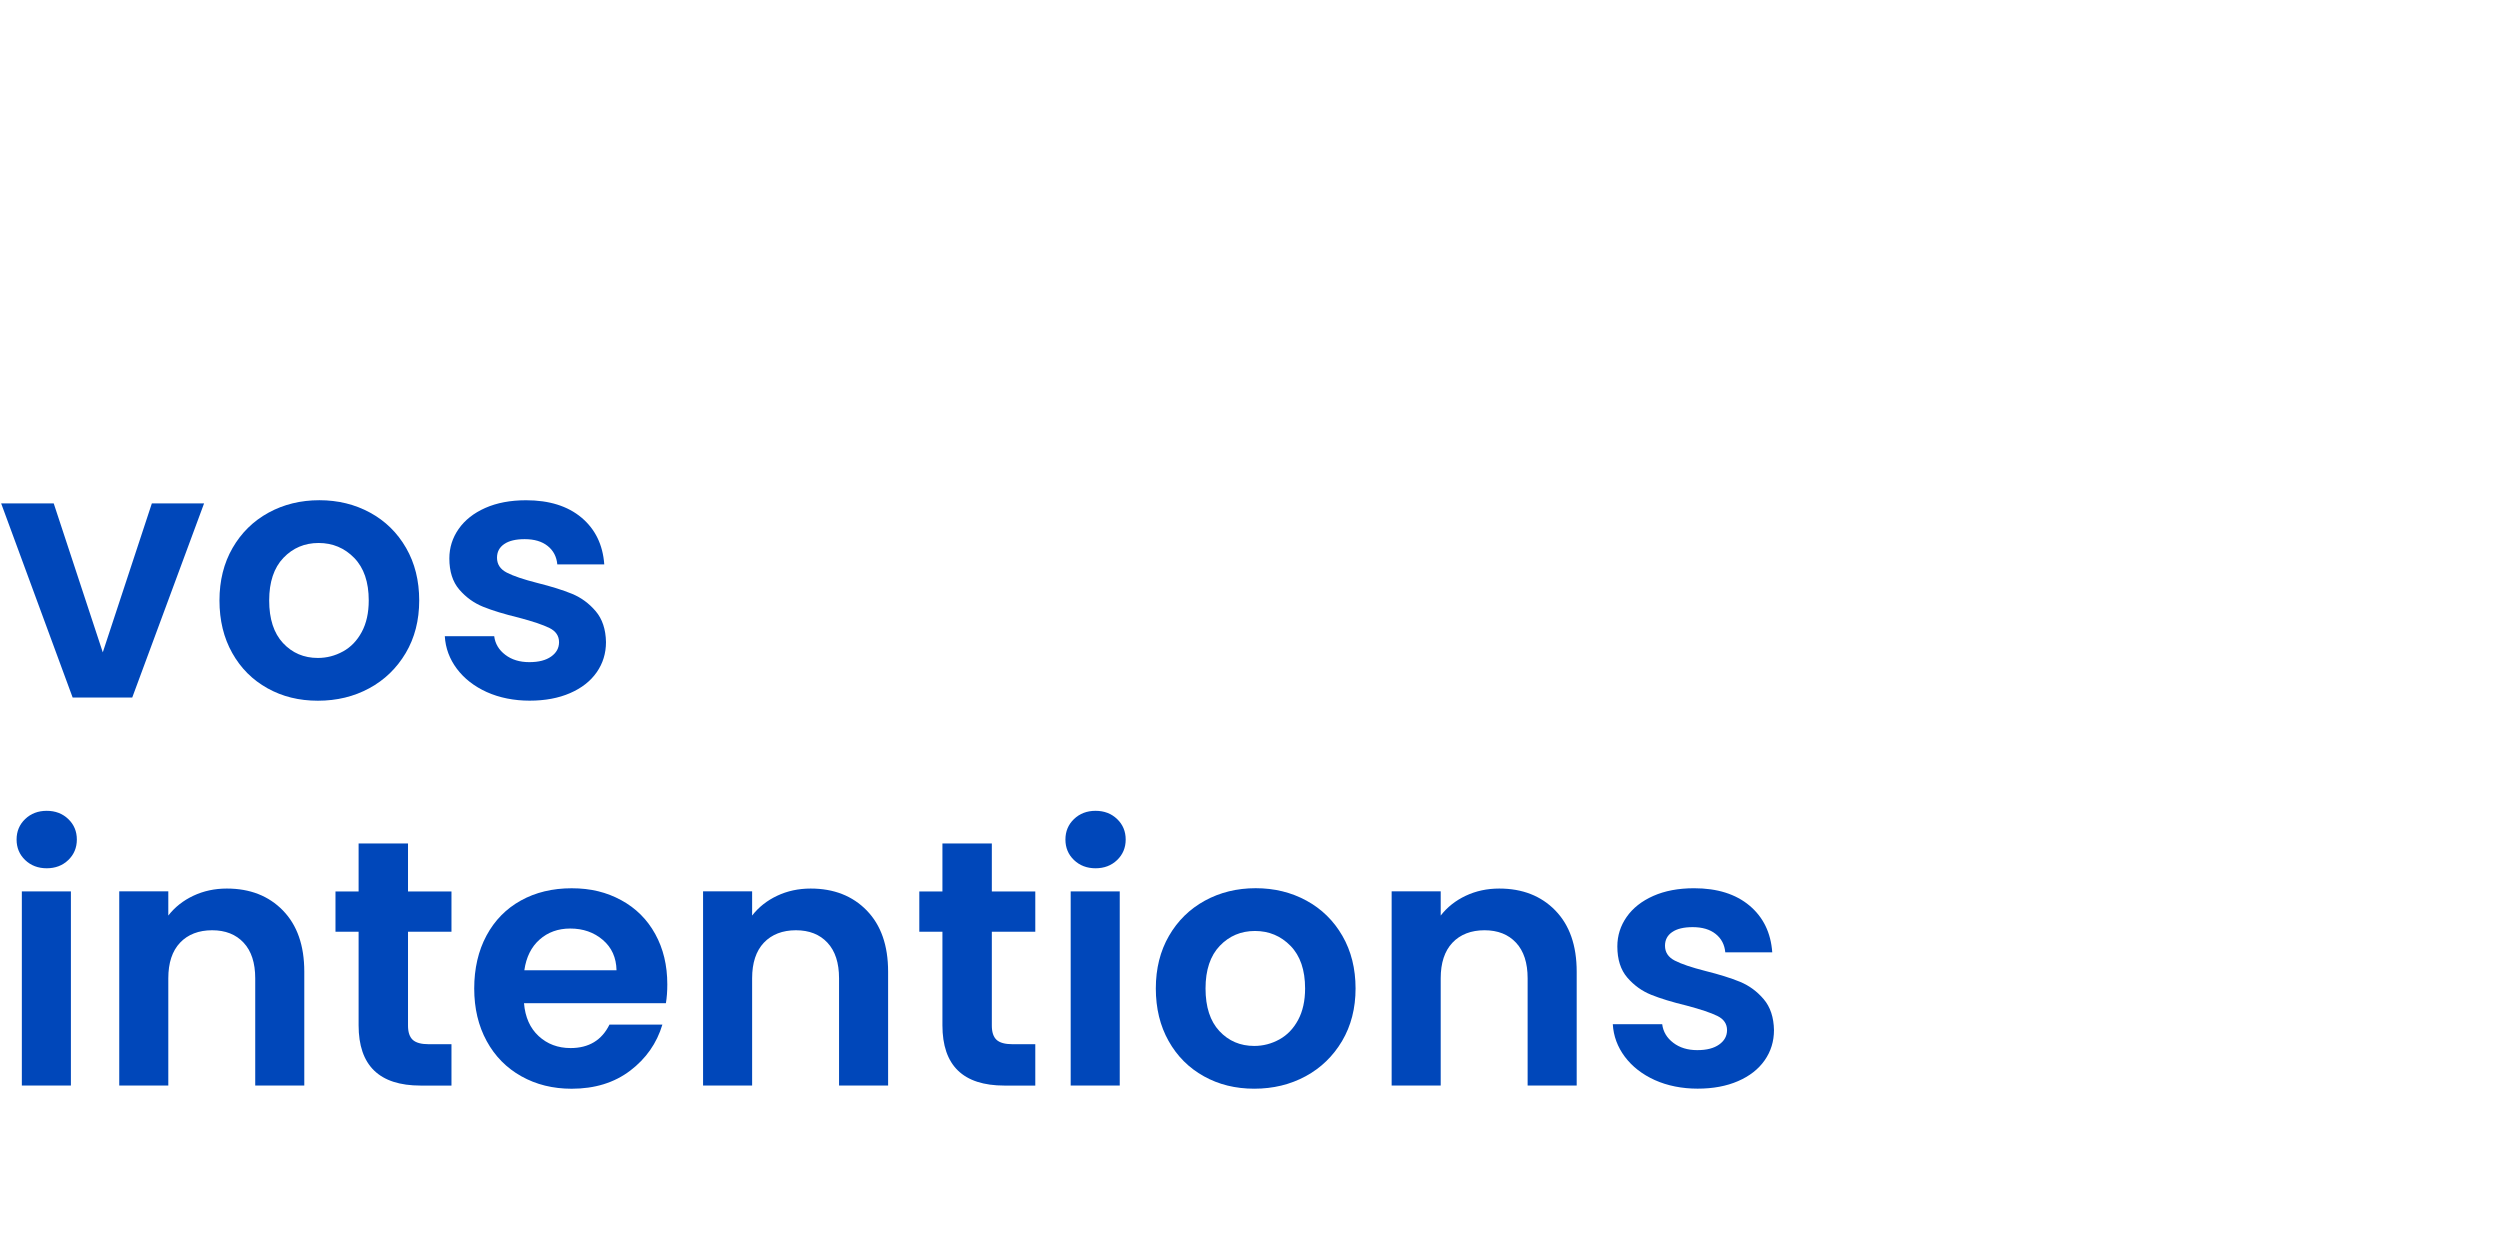 <?xml version="1.0" encoding="UTF-8"?> <svg xmlns="http://www.w3.org/2000/svg" id="Calque_1" viewBox="0 0 799 396"><defs><style>.cls-1{fill:#fff;}.cls-2{fill:#0047ba;}</style></defs><g id="Calque_1-2"><rect class="cls-1" y="0" width="799" height="396"></rect></g><path class="cls-2" d="M32.85,208.49l15.68-47.6h16.69l-22.96,62.05h-19.04L.37,160.89h16.8l15.68,47.6Z"></path><path class="cls-2" d="M85.49,219.97c-4.78-2.65-8.53-6.4-11.26-11.26-2.73-4.85-4.09-10.45-4.09-16.8s1.4-11.95,4.2-16.8c2.8-4.85,6.63-8.6,11.48-11.26,4.85-2.65,10.27-3.98,16.24-3.98s11.39,1.33,16.24,3.98c4.85,2.65,8.68,6.4,11.48,11.26,2.8,4.85,4.2,10.45,4.2,16.8s-1.44,11.95-4.31,16.8c-2.88,4.85-6.76,8.61-11.65,11.26-4.89,2.65-10.36,3.98-16.41,3.98s-11.35-1.32-16.13-3.98ZM109.62,208.21c2.5-1.38,4.5-3.45,5.99-6.22,1.49-2.76,2.24-6.12,2.24-10.08,0-5.9-1.55-10.43-4.65-13.61-3.1-3.17-6.89-4.76-11.37-4.76s-8.23,1.59-11.26,4.76c-3.02,3.17-4.54,7.71-4.54,13.61s1.47,10.44,4.42,13.61c2.95,3.17,6.66,4.76,11.14,4.76,2.84,0,5.51-.69,8.01-2.07Z"></path><path class="cls-2" d="M155.6,221.2c-4.03-1.83-7.22-4.31-9.58-7.45-2.35-3.14-3.64-6.61-3.86-10.42h15.79c.3,2.39,1.47,4.37,3.53,5.94,2.05,1.57,4.61,2.35,7.67,2.35s5.32-.6,7-1.79c1.68-1.19,2.52-2.72,2.52-4.59,0-2.02-1.03-3.53-3.08-4.54-2.05-1.01-5.32-2.11-9.8-3.3-4.63-1.12-8.42-2.28-11.37-3.47-2.95-1.19-5.49-3.02-7.62-5.49s-3.19-5.79-3.19-9.97c0-3.43.99-6.57,2.97-9.41,1.98-2.84,4.82-5.08,8.51-6.72,3.7-1.64,8.04-2.46,13.05-2.46,7.39,0,13.29,1.85,17.7,5.54,4.4,3.7,6.83,8.68,7.28,14.95h-15.01c-.22-2.46-1.25-4.42-3.08-5.88-1.83-1.46-4.28-2.18-7.34-2.18-2.84,0-5.02.52-6.55,1.57-1.53,1.05-2.3,2.5-2.3,4.37,0,2.09,1.04,3.68,3.14,4.76,2.09,1.08,5.34,2.18,9.74,3.3,4.48,1.12,8.18,2.28,11.09,3.47,2.91,1.2,5.43,3.04,7.56,5.54,2.13,2.5,3.23,5.81,3.3,9.91,0,3.58-.99,6.8-2.97,9.63-1.98,2.84-4.82,5.06-8.51,6.66-3.7,1.61-8.01,2.41-12.94,2.41s-9.63-.92-13.66-2.74Z"></path><path class="cls-2" d="M8.04,274.87c-1.83-1.75-2.74-3.94-2.74-6.55s.91-4.8,2.74-6.55c1.83-1.75,4.12-2.63,6.89-2.63s5.06.88,6.89,2.63c1.83,1.75,2.74,3.94,2.74,6.55s-.92,4.8-2.74,6.55c-1.83,1.76-4.13,2.63-6.89,2.63s-5.06-.88-6.89-2.63ZM22.66,284.89v62.05H6.98v-62.05h15.68Z"></path><path class="cls-2" d="M90.42,290.99c4.55,4.67,6.83,11.18,6.83,19.54v36.4h-15.68v-34.27c0-4.93-1.23-8.72-3.7-11.37-2.46-2.65-5.82-3.98-10.08-3.98s-7.75,1.33-10.25,3.98c-2.5,2.65-3.75,6.44-3.75,11.37v34.27h-15.68v-62.05h15.68v7.73c2.09-2.69,4.76-4.8,8.01-6.33,3.25-1.53,6.81-2.3,10.7-2.3,7.39,0,13.36,2.33,17.92,7Z"></path><path class="cls-2" d="M130.4,297.77v30.02c0,2.09.5,3.6,1.51,4.54,1.01.93,2.71,1.4,5.1,1.4h7.28v13.22h-9.86c-13.22,0-19.82-6.42-19.82-19.26v-29.9h-7.39v-12.88h7.39v-15.34h15.79v15.34h13.89v12.88h-13.89Z"></path><path class="cls-2" d="M212.83,320.62h-45.36c.37,4.48,1.94,7.99,4.7,10.53,2.76,2.54,6.16,3.81,10.19,3.81,5.82,0,9.97-2.5,12.43-7.5h16.91c-1.79,5.97-5.23,10.88-10.3,14.73-5.08,3.85-11.31,5.77-18.7,5.77-5.97,0-11.33-1.32-16.07-3.98-4.74-2.65-8.44-6.4-11.09-11.26-2.65-4.85-3.98-10.45-3.98-16.8s1.31-12.06,3.92-16.91c2.61-4.85,6.27-8.59,10.98-11.2,4.7-2.61,10.12-3.92,16.24-3.92s11.18,1.27,15.85,3.81c4.67,2.54,8.29,6.14,10.86,10.81,2.58,4.67,3.86,10.02,3.86,16.07,0,2.24-.15,4.26-.45,6.05ZM197.04,310.09c-.08-4.03-1.53-7.26-4.37-9.69-2.84-2.43-6.31-3.64-10.42-3.64-3.88,0-7.15,1.18-9.8,3.53-2.65,2.35-4.28,5.62-4.87,9.8h29.46Z"></path><path class="cls-2" d="M277.01,290.99c4.55,4.67,6.83,11.18,6.83,19.54v36.4h-15.68v-34.27c0-4.93-1.23-8.72-3.7-11.37-2.46-2.65-5.82-3.98-10.08-3.98s-7.75,1.33-10.25,3.98c-2.5,2.65-3.75,6.44-3.75,11.37v34.27h-15.68v-62.05h15.68v7.73c2.09-2.69,4.76-4.8,8.01-6.33,3.25-1.53,6.81-2.3,10.7-2.3,7.39,0,13.36,2.33,17.92,7Z"></path><path class="cls-2" d="M316.99,297.77v30.02c0,2.09.5,3.6,1.51,4.54,1.01.93,2.71,1.4,5.1,1.4h7.28v13.22h-9.86c-13.22,0-19.82-6.42-19.82-19.26v-29.9h-7.39v-12.88h7.39v-15.34h15.79v15.34h13.89v12.88h-13.89Z"></path><path class="cls-2" d="M343.25,274.87c-1.83-1.75-2.74-3.94-2.74-6.55s.91-4.8,2.74-6.55c1.83-1.75,4.12-2.63,6.89-2.63s5.06.88,6.89,2.63c1.83,1.75,2.74,3.94,2.74,6.55s-.92,4.8-2.74,6.55c-1.83,1.76-4.13,2.63-6.89,2.63s-5.06-.88-6.89-2.63ZM357.87,284.89v62.05h-15.68v-62.05h15.68Z"></path><path class="cls-2" d="M384.75,343.97c-4.78-2.65-8.53-6.4-11.26-11.26-2.73-4.85-4.09-10.45-4.09-16.8s1.4-11.95,4.2-16.8c2.8-4.85,6.63-8.6,11.48-11.26,4.85-2.65,10.27-3.98,16.24-3.98s11.39,1.33,16.24,3.98c4.85,2.65,8.68,6.4,11.48,11.26,2.8,4.85,4.2,10.46,4.2,16.8s-1.44,11.95-4.31,16.8c-2.88,4.85-6.76,8.61-11.65,11.26-4.89,2.65-10.36,3.98-16.41,3.98s-11.35-1.32-16.13-3.98ZM408.88,332.21c2.5-1.38,4.5-3.45,5.99-6.22,1.49-2.76,2.24-6.12,2.24-10.08,0-5.9-1.55-10.43-4.65-13.61-3.1-3.17-6.89-4.76-11.37-4.76s-8.23,1.59-11.26,4.76c-3.02,3.17-4.54,7.71-4.54,13.61s1.47,10.44,4.42,13.61c2.95,3.17,6.66,4.76,11.15,4.76,2.84,0,5.5-.69,8.01-2.07Z"></path><path class="cls-2" d="M497.08,290.99c4.55,4.67,6.83,11.18,6.83,19.54v36.4h-15.68v-34.27c0-4.93-1.23-8.72-3.7-11.37-2.46-2.65-5.82-3.98-10.08-3.98s-7.75,1.33-10.25,3.98c-2.5,2.65-3.75,6.44-3.75,11.37v34.27h-15.68v-62.05h15.68v7.73c2.09-2.69,4.76-4.8,8.01-6.33,3.25-1.53,6.81-2.3,10.7-2.3,7.39,0,13.36,2.33,17.92,7Z"></path><path class="cls-2" d="M528.89,345.2c-4.03-1.83-7.22-4.31-9.58-7.45-2.35-3.14-3.64-6.61-3.86-10.42h15.79c.3,2.39,1.47,4.37,3.53,5.94,2.05,1.57,4.61,2.35,7.67,2.35s5.32-.6,7-1.79c1.68-1.19,2.52-2.73,2.52-4.59,0-2.02-1.03-3.53-3.08-4.54-2.05-1.01-5.32-2.11-9.8-3.3-4.63-1.12-8.42-2.28-11.37-3.47-2.95-1.19-5.49-3.02-7.62-5.49s-3.19-5.79-3.19-9.97c0-3.43.99-6.57,2.97-9.41,1.98-2.84,4.82-5.08,8.51-6.72,3.7-1.64,8.04-2.46,13.05-2.46,7.39,0,13.29,1.85,17.7,5.54,4.41,3.7,6.83,8.68,7.28,14.95h-15.01c-.22-2.46-1.25-4.42-3.08-5.88-1.83-1.46-4.28-2.18-7.34-2.18-2.84,0-5.02.52-6.55,1.57-1.53,1.05-2.3,2.5-2.3,4.37,0,2.09,1.04,3.68,3.14,4.76,2.09,1.08,5.34,2.18,9.74,3.3,4.48,1.12,8.18,2.28,11.09,3.47,2.91,1.2,5.43,3.04,7.56,5.54,2.13,2.5,3.23,5.81,3.3,9.91,0,3.58-.99,6.8-2.97,9.63-1.98,2.84-4.82,5.06-8.51,6.66-3.7,1.61-8.01,2.41-12.94,2.41s-9.63-.92-13.66-2.74Z"></path></svg> 